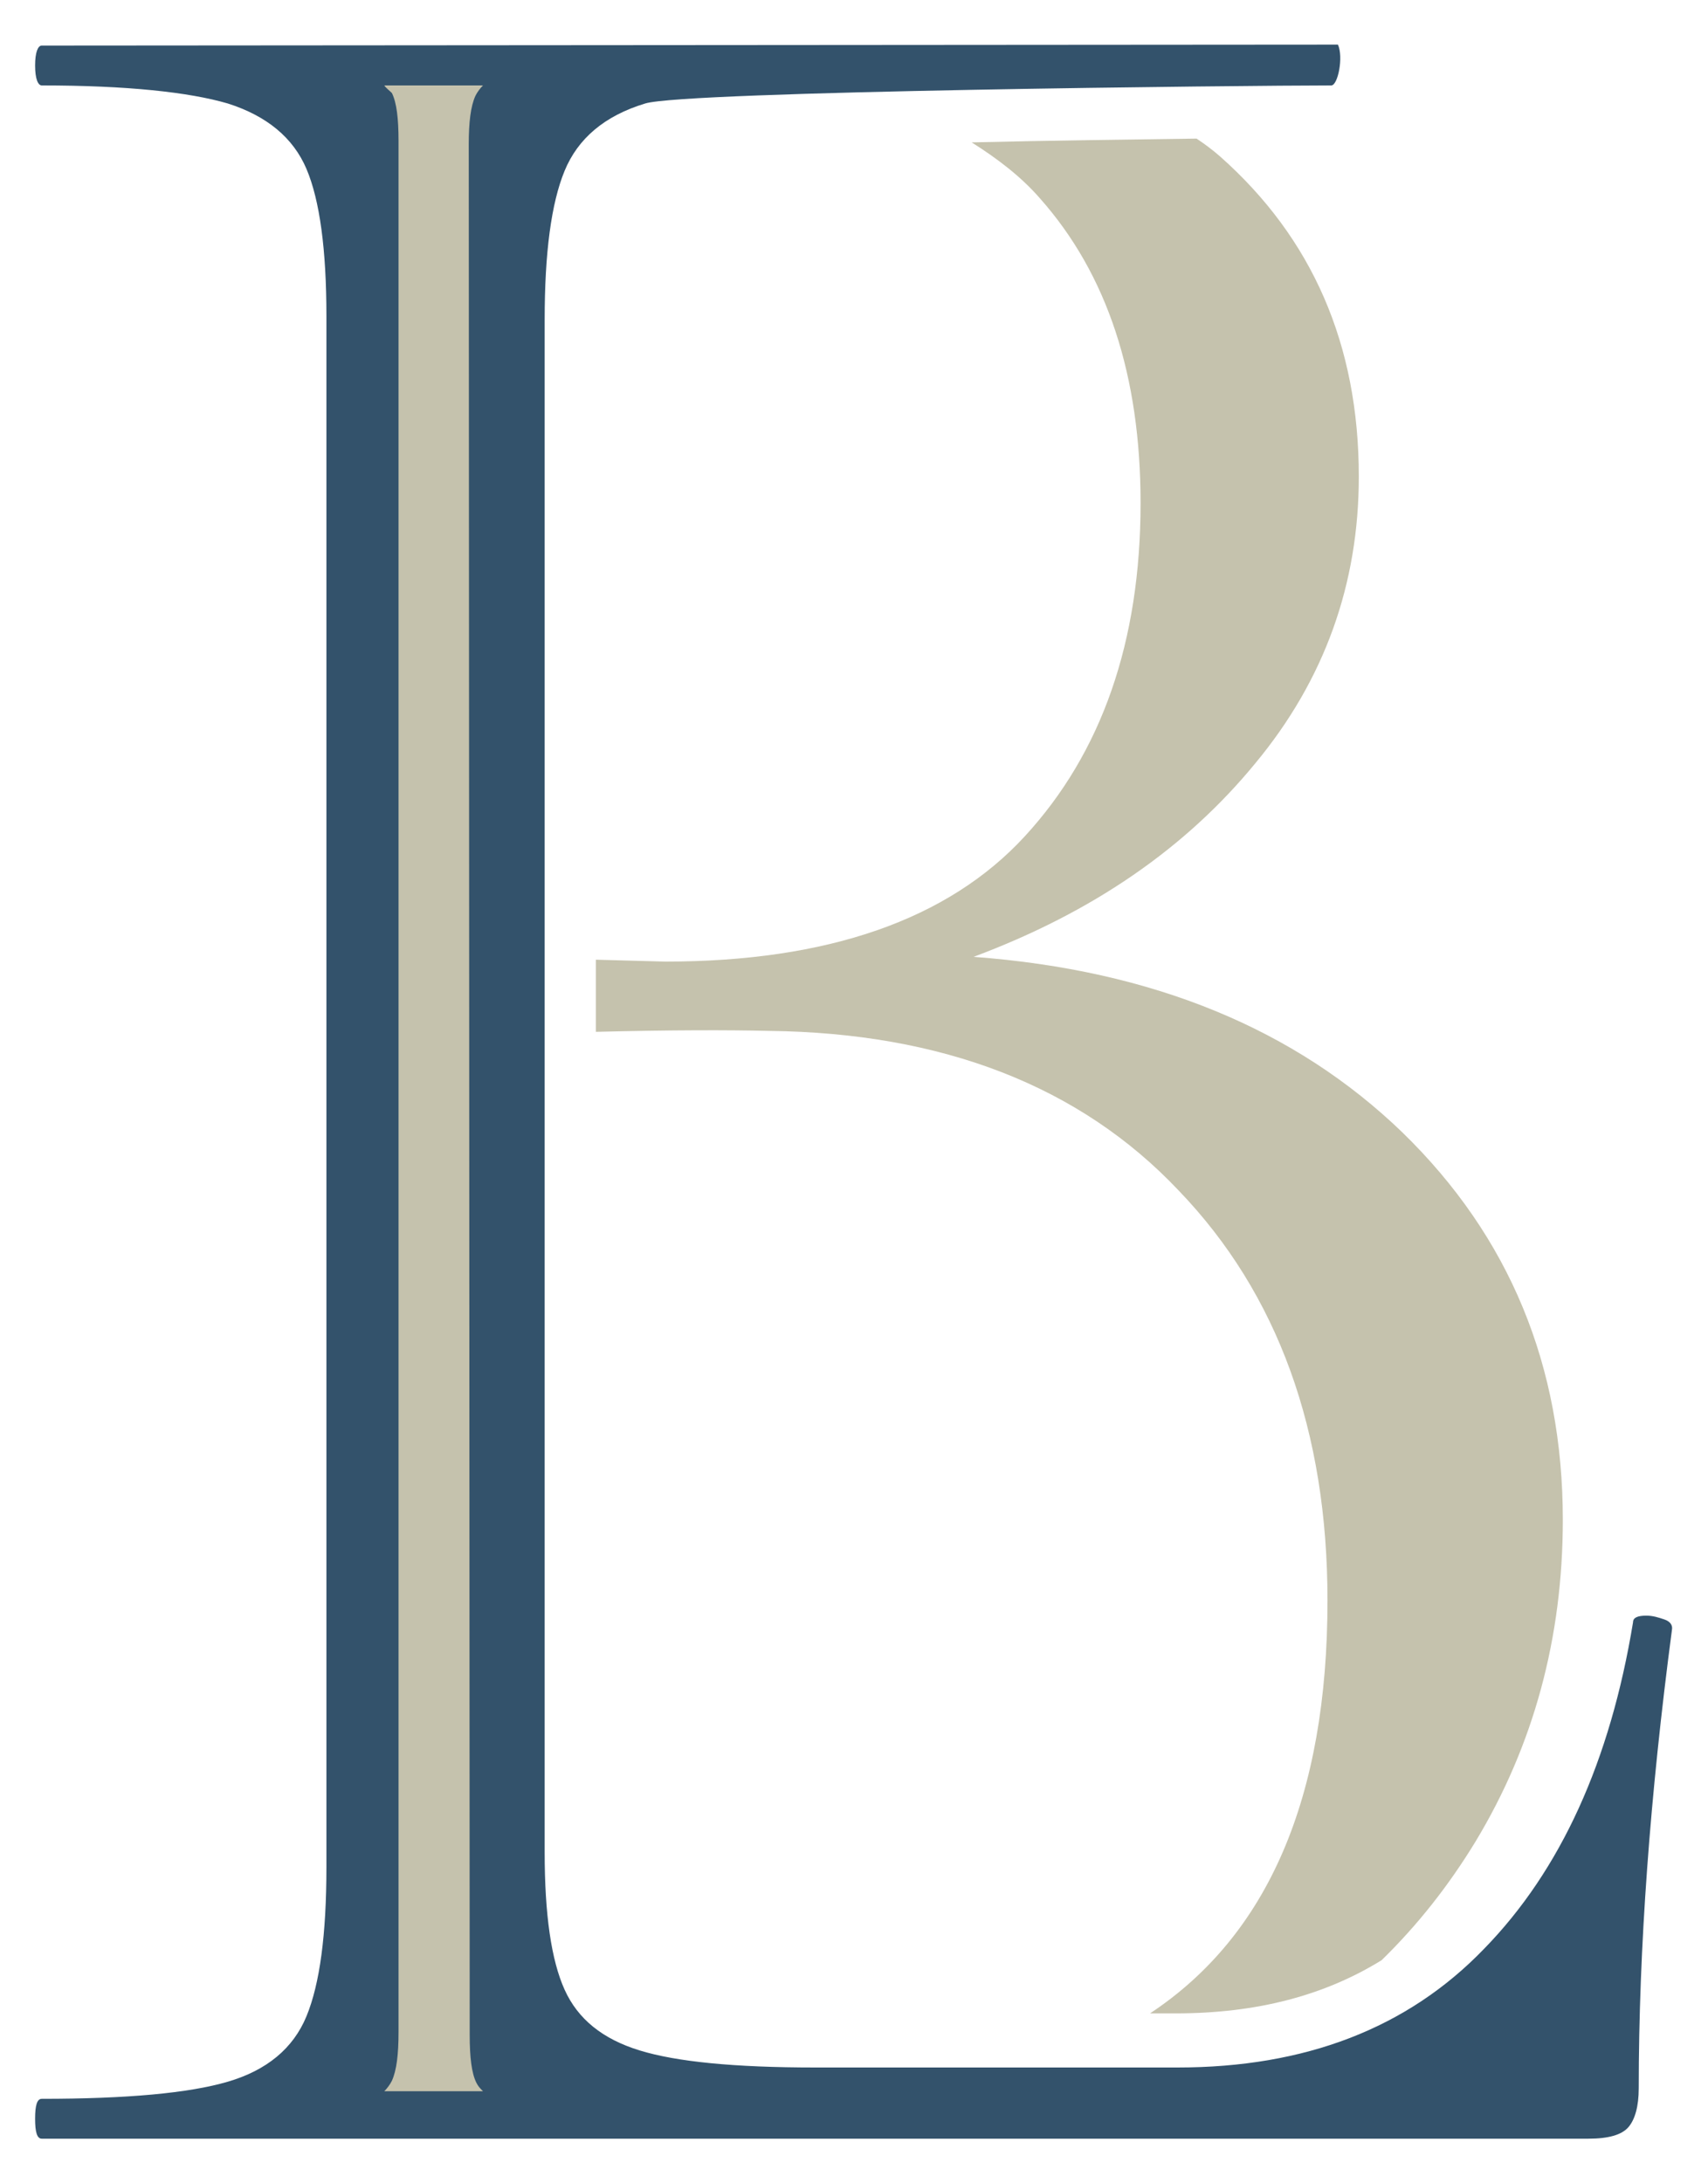 <?xml version="1.0" encoding="utf-8"?>
<!-- Generator: Adobe Illustrator 22.1.0, SVG Export Plug-In . SVG Version: 6.00 Build 0)  -->
<svg version="1.1" id="Calque_1" xmlns="http://www.w3.org/2000/svg" xmlns:xlink="http://www.w3.org/1999/xlink" x="0px" y="0px"
	 viewBox="0 0 180 230" style="enable-background:new 0 0 180 230;" xml:space="preserve">
<style type="text/css">
	.st0{fill:#C5C2AD;}
	.st1{fill:#33526B;}
</style>
<g>
	<g>
		<path class="st0" d="M132.3,80.4c7.3-8.8,10.9-18.9,10.9-30.2c0-13.9-4.9-25.1-14.6-33.7c-0.8-0.7-1.6-1.3-2.5-1.9
			c-7,0.1-15.5,0.2-23.7,0.4c2.7,1.7,5.2,3.6,7.2,5.9c7.1,8,10.6,18.7,10.6,32.1c0,14.6-4.1,26.3-12.2,35.1
			c-8.1,8.8-20.8,13.2-37.9,13.2l-7.3-0.2v7.6c7.9-0.2,14-0.2,18.2-0.1c18.3,0.2,32.8,5.8,43.2,16.8c10.5,10.9,15.7,25.4,15.7,43.2
			c0,20.8-6.3,35.3-18.7,43.5h2.7c8.6,0,15.7-1.9,21.7-5.6c3.8-3.7,7.1-7.9,9.9-12.5c6.1-10.1,9.2-21.4,9.2-33.9
			c0-16.2-5.6-29.8-16.9-40.8c-11.3-10.9-26.3-17.1-45.2-18.5C115.2,96.1,125,89.3,132.3,80.4z"/>
	</g>
	<path class="st1" d="M175.4,170.6c-0.6-0.2-1.2-0.4-1.9-0.4c-0.9,0-1.4,0.2-1.4,0.7c-2.4,14.6-7.6,26.1-15.7,34.4
		c-8.1,8.4-18.9,12.5-32.3,12.5H85.9c-8.5,0-14.6-0.6-18.5-1.8c-3.9-1.2-6.5-3.3-7.9-6.4c-1.4-3.1-2.1-7.9-2.1-14.5V33.7
		c0-7.1,0.7-12.3,2.1-15.7c1.4-3.4,4.2-5.8,8.5-7.1C72.2,9.6,131.6,9,140.3,9c0.7,0,1.3-3,0.7-4.3L4.4,4.8C4,4.8,3.7,5.5,3.7,6.9
		S4,9,4.4,9c8.9,0,15.5,0.7,19.6,1.9c4.1,1.3,6.9,3.6,8.3,6.9c1.4,3.3,2.1,8.5,2.1,15.5v163.4c0,7.1-0.7,12.3-2.1,15.7
		c-1.4,3.4-4.2,5.7-8.3,6.9c-4.1,1.2-10.6,1.8-19.6,1.8c-0.5,0-0.7,0.7-0.7,2.1c0,1.4,0.2,2.1,0.7,2.1h163c2.1,0,3.5-0.4,4.2-1.2
		c0.7-0.8,1.1-2.2,1.1-4.1c0-14.8,1.2-30.9,3.5-48.3C176.3,171.2,176,170.8,175.4,170.6z"/>
	<path class="st0" d="M49.5,214.4c0,2.3,0.2,4,0.7,5c0.2,0.4,0.4,0.6,0.7,0.9H40.5c0.3-0.3,0.6-0.7,0.8-1.1c0.5-1.1,0.7-2.8,0.7-5.1
		l0-199.3c0-2.3-0.2-4-0.7-5C41,9.5,40.7,9.3,40.5,9h10.4c-0.3,0.3-0.6,0.7-0.8,1.1c-0.5,1.1-0.7,2.8-0.7,5.1L49.5,214.4z"/>
</g>
</svg>
